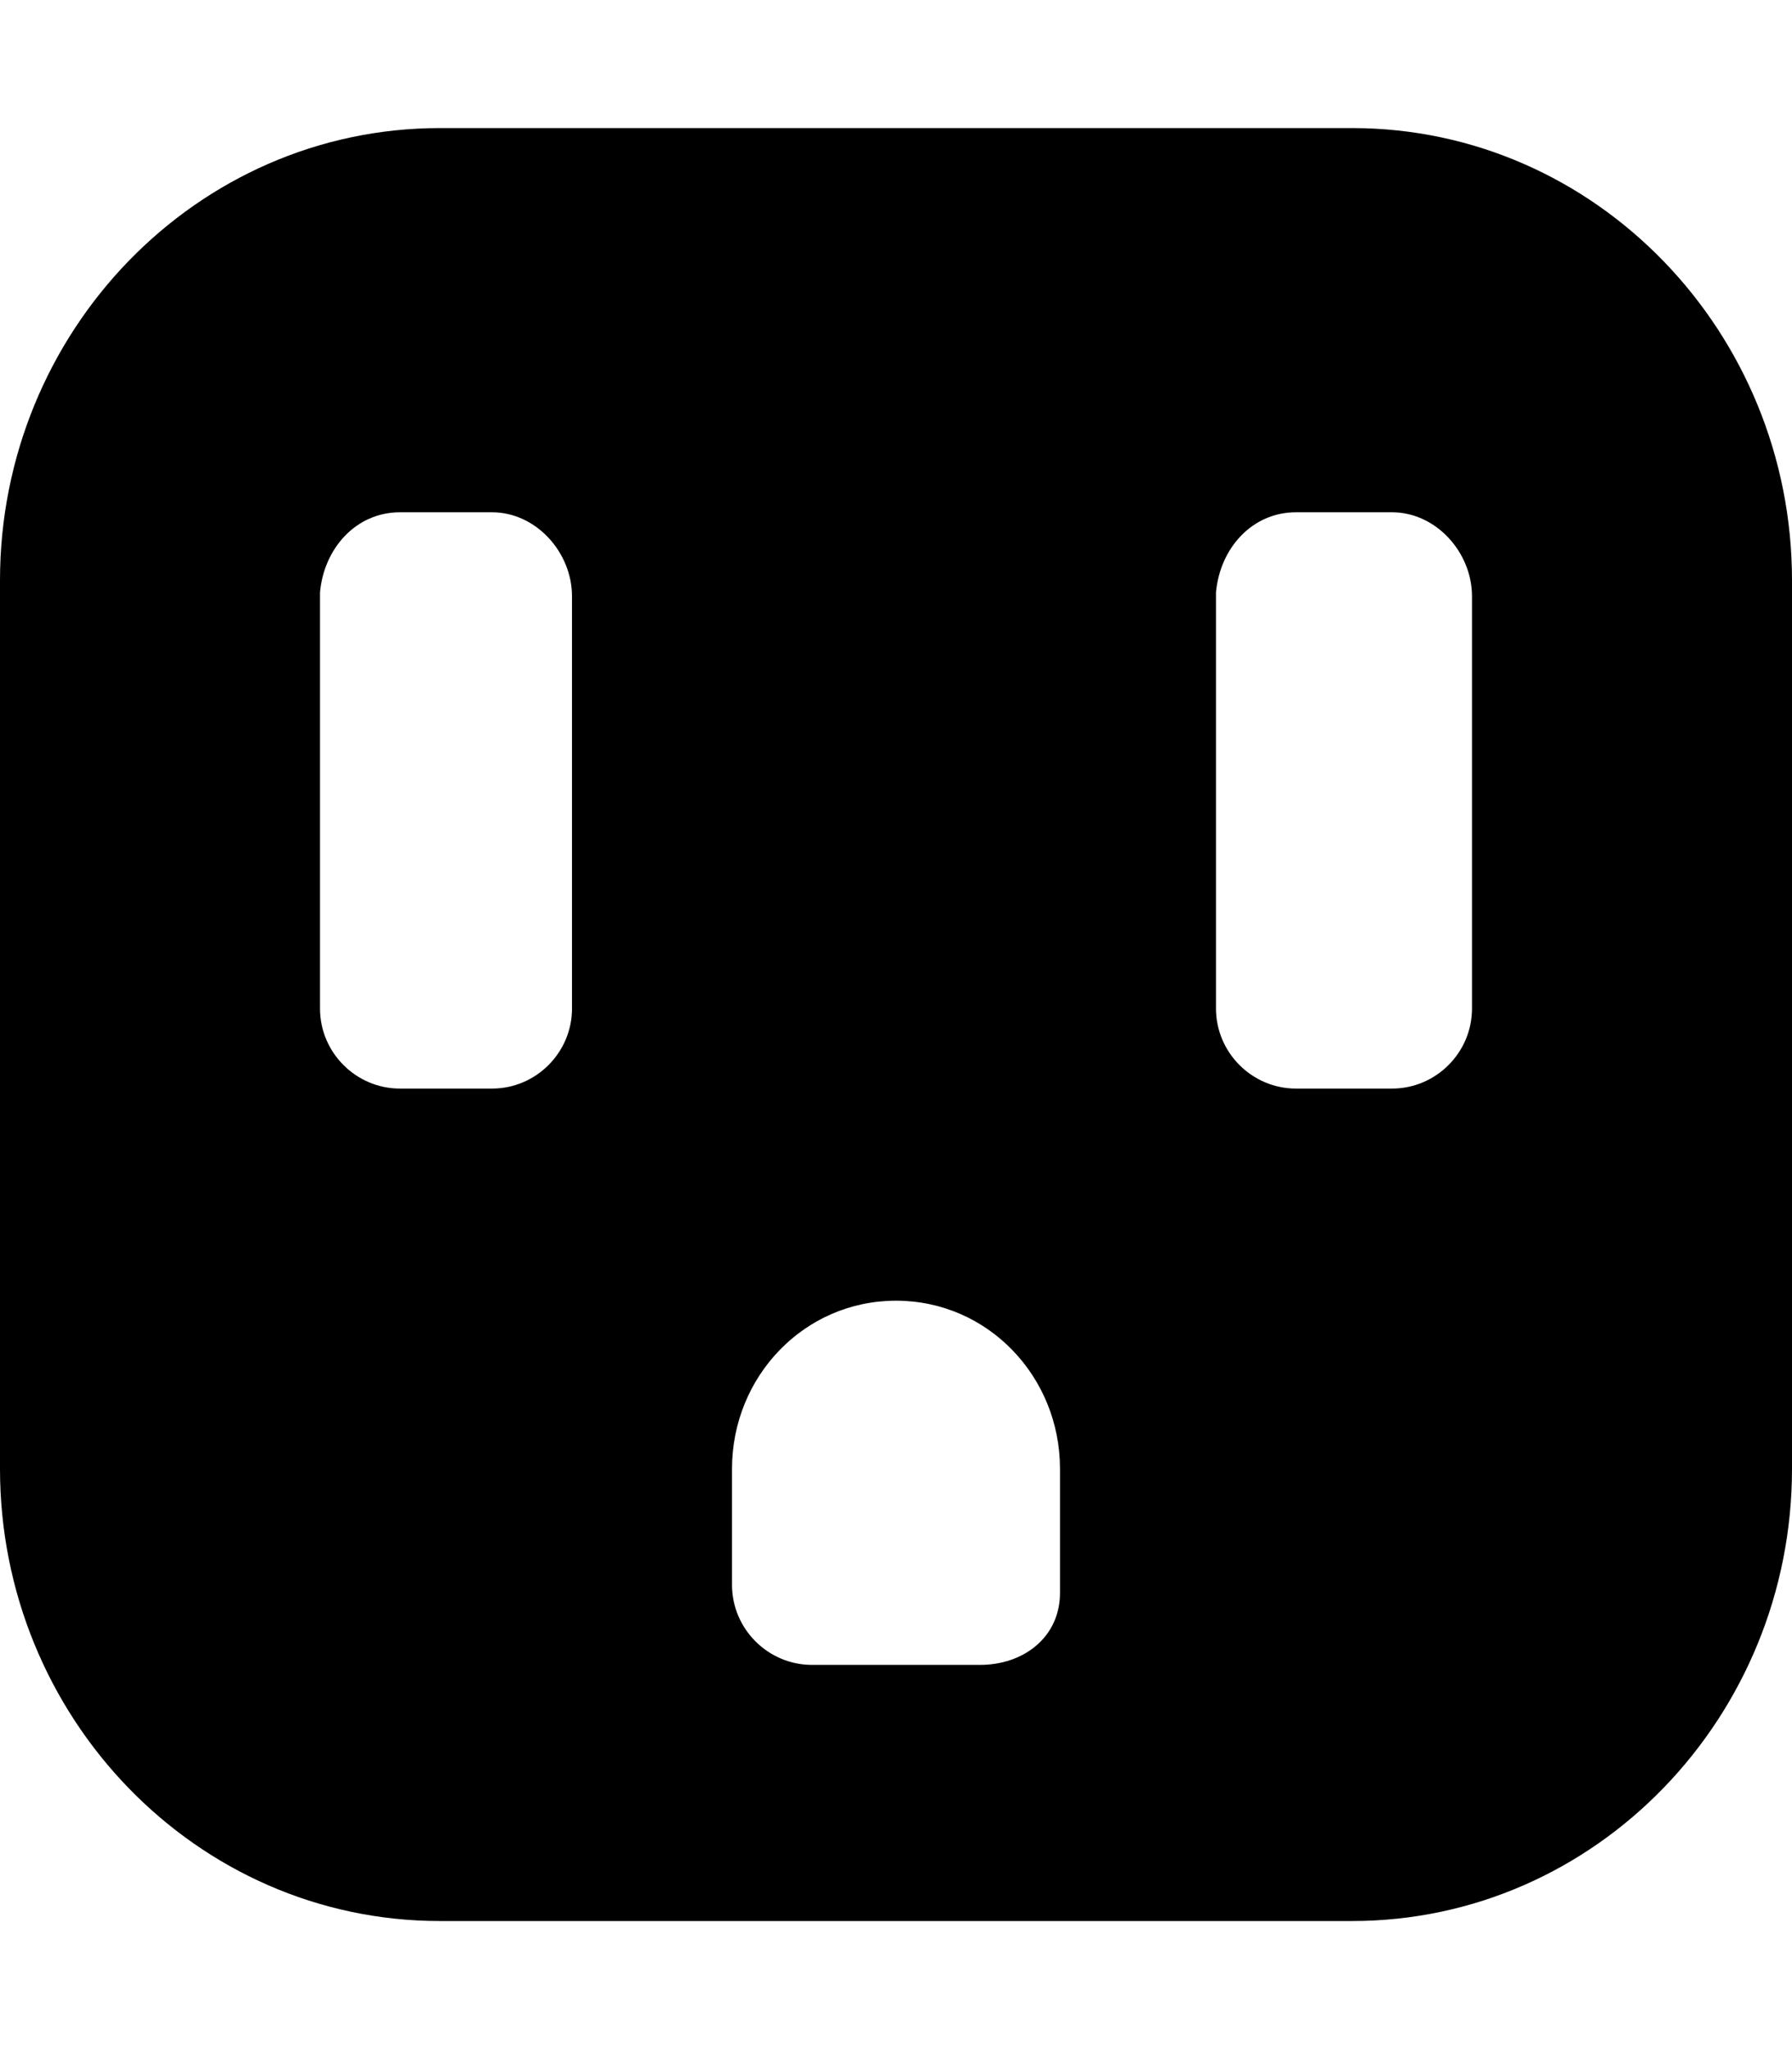 <svg version="1.1" xmlns="http://www.w3.org/2000/svg" xmlns:xlink="http://www.w3.org/1999/xlink" id="outlet" viewBox="0 0 448 512"><path d="M338 32c61 0 110 51 110 113v222c0 62-49 113-110 113H110C49 480 0 429 0 367V145C0 83 49 32 110 32h228zM143 251V149c0-11-9-21-20-21h-23c-11 0-19 9-20 20v104c0 11 9 20 20 20h23c11 0 20-9 20-20v-1zm122 145v-29c0-23-18-42-41-42s-41 19-41 42v29c0 11 9 20 20 20h42c11 0 20-7 20-18v-2zm103-145V149c0-11-9-21-20-21h-24c-11 0-19 9-20 20v104c0 11 9 20 20 20h24c11 0 20-9 20-20v-1z"/></svg>